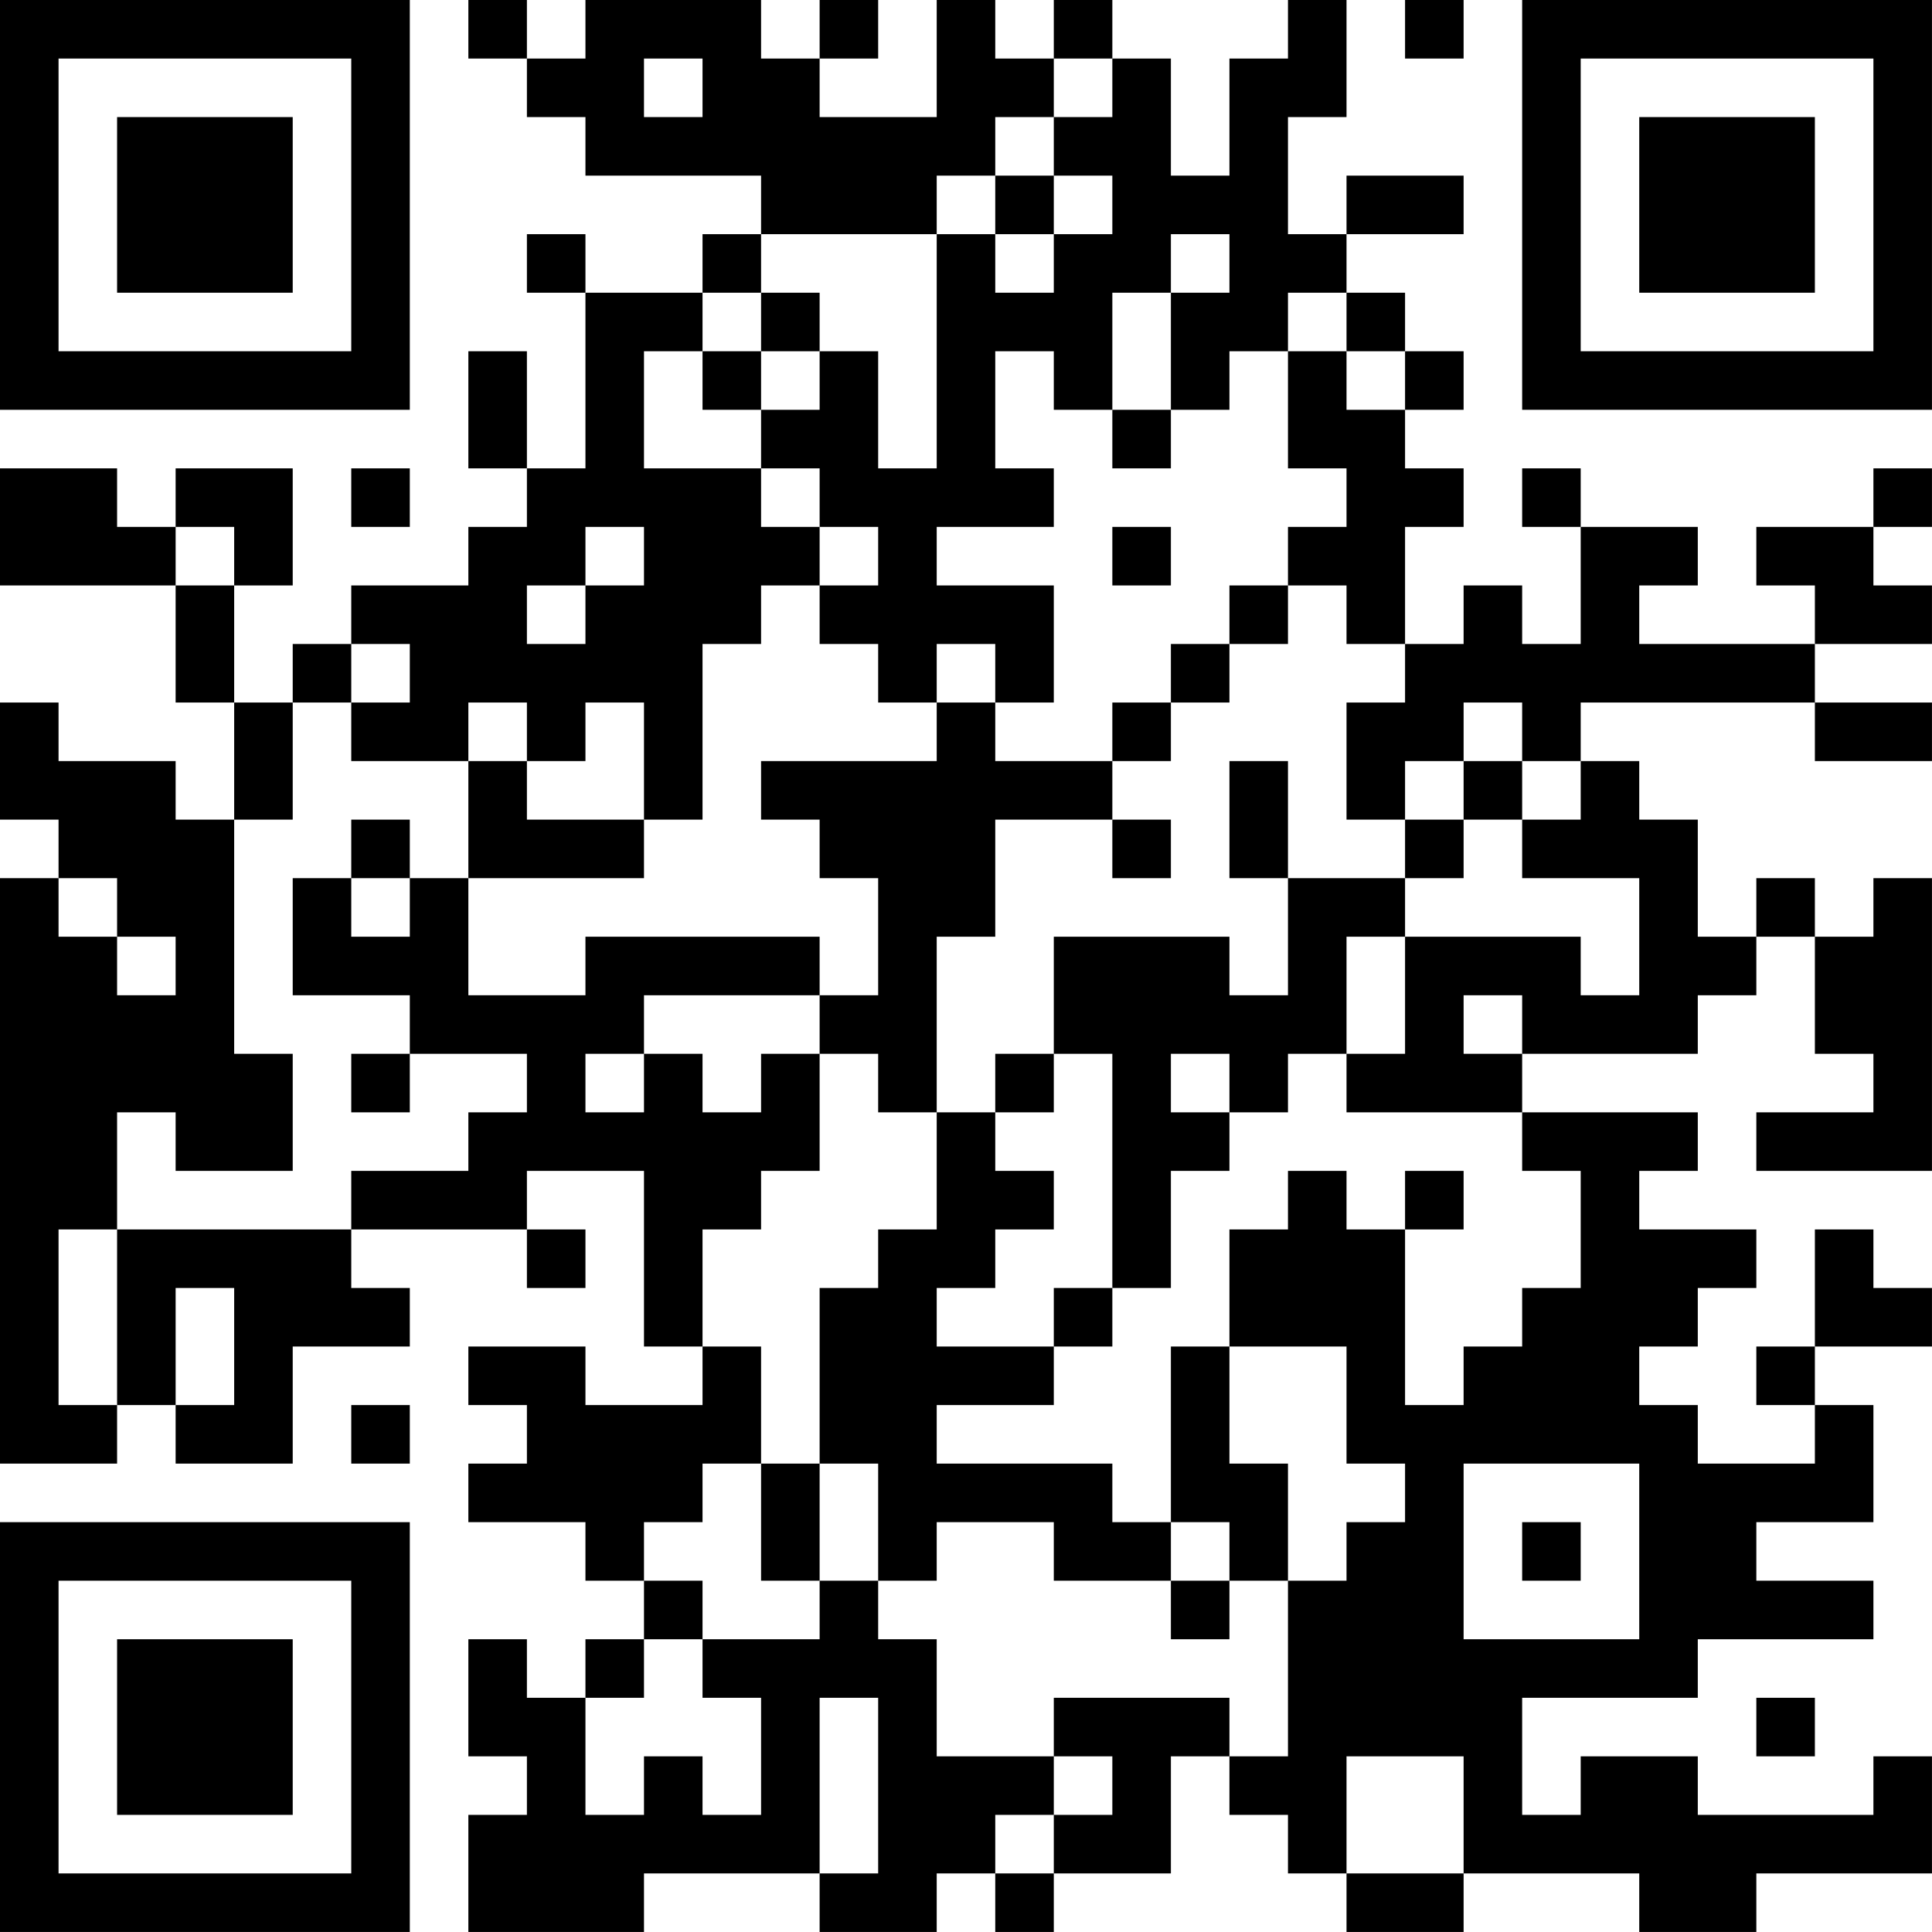 <?xml version="1.0" encoding="UTF-8"?>
<svg xmlns="http://www.w3.org/2000/svg" version="1.1" width="400" height="400" viewBox="0 0 400 400"><rect x="0" y="0" width="400" height="400" fill="#ffffff"/><g transform="scale(12.121)"><g transform="translate(0,0)"><path fill-rule="evenodd" d="M8 0L8 1L9 1L9 2L10 2L10 3L13 3L13 4L12 4L12 5L10 5L10 4L9 4L9 5L10 5L10 8L9 8L9 6L8 6L8 8L9 8L9 9L8 9L8 10L6 10L6 11L5 11L5 12L4 12L4 10L5 10L5 8L3 8L3 9L2 9L2 8L0 8L0 10L3 10L3 12L4 12L4 14L3 14L3 13L1 13L1 12L0 12L0 14L1 14L1 15L0 15L0 25L2 25L2 24L3 24L3 25L5 25L5 23L7 23L7 22L6 22L6 21L9 21L9 22L10 22L10 21L9 21L9 20L11 20L11 23L12 23L12 24L10 24L10 23L8 23L8 24L9 24L9 25L8 25L8 26L10 26L10 27L11 27L11 28L10 28L10 29L9 29L9 28L8 28L8 30L9 30L9 31L8 31L8 33L11 33L11 32L14 32L14 33L16 33L16 32L17 32L17 33L18 33L18 32L20 32L20 30L21 30L21 31L22 31L22 32L23 32L23 33L25 33L25 32L28 32L28 33L30 33L30 32L33 32L33 30L32 30L32 31L29 31L29 30L27 30L27 31L26 31L26 29L29 29L29 28L32 28L32 27L30 27L30 26L32 26L32 24L31 24L31 23L33 23L33 22L32 22L32 21L31 21L31 23L30 23L30 24L31 24L31 25L29 25L29 24L28 24L28 23L29 23L29 22L30 22L30 21L28 21L28 20L29 20L29 19L26 19L26 18L29 18L29 17L30 17L30 16L31 16L31 18L32 18L32 19L30 19L30 20L33 20L33 15L32 15L32 16L31 16L31 15L30 15L30 16L29 16L29 14L28 14L28 13L27 13L27 12L31 12L31 13L33 13L33 12L31 12L31 11L33 11L33 10L32 10L32 9L33 9L33 8L32 8L32 9L30 9L30 10L31 10L31 11L28 11L28 10L29 10L29 9L27 9L27 8L26 8L26 9L27 9L27 11L26 11L26 10L25 10L25 11L24 11L24 9L25 9L25 8L24 8L24 7L25 7L25 6L24 6L24 5L23 5L23 4L25 4L25 3L23 3L23 4L22 4L22 2L23 2L23 0L22 0L22 1L21 1L21 3L20 3L20 1L19 1L19 0L18 0L18 1L17 1L17 0L16 0L16 2L14 2L14 1L15 1L15 0L14 0L14 1L13 1L13 0L10 0L10 1L9 1L9 0ZM24 0L24 1L25 1L25 0ZM11 1L11 2L12 2L12 1ZM18 1L18 2L17 2L17 3L16 3L16 4L13 4L13 5L12 5L12 6L11 6L11 8L13 8L13 9L14 9L14 10L13 10L13 11L12 11L12 14L11 14L11 12L10 12L10 13L9 13L9 12L8 12L8 13L6 13L6 12L7 12L7 11L6 11L6 12L5 12L5 14L4 14L4 18L5 18L5 20L3 20L3 19L2 19L2 21L1 21L1 24L2 24L2 21L6 21L6 20L8 20L8 19L9 19L9 18L7 18L7 17L5 17L5 15L6 15L6 16L7 16L7 15L8 15L8 17L10 17L10 16L14 16L14 17L11 17L11 18L10 18L10 19L11 19L11 18L12 18L12 19L13 19L13 18L14 18L14 20L13 20L13 21L12 21L12 23L13 23L13 25L12 25L12 26L11 26L11 27L12 27L12 28L11 28L11 29L10 29L10 31L11 31L11 30L12 30L12 31L13 31L13 29L12 29L12 28L14 28L14 27L15 27L15 28L16 28L16 30L18 30L18 31L17 31L17 32L18 32L18 31L19 31L19 30L18 30L18 29L21 29L21 30L22 30L22 27L23 27L23 26L24 26L24 25L23 25L23 23L21 23L21 21L22 21L22 20L23 20L23 21L24 21L24 24L25 24L25 23L26 23L26 22L27 22L27 20L26 20L26 19L23 19L23 18L24 18L24 16L27 16L27 17L28 17L28 15L26 15L26 14L27 14L27 13L26 13L26 12L25 12L25 13L24 13L24 14L23 14L23 12L24 12L24 11L23 11L23 10L22 10L22 9L23 9L23 8L22 8L22 6L23 6L23 7L24 7L24 6L23 6L23 5L22 5L22 6L21 6L21 7L20 7L20 5L21 5L21 4L20 4L20 5L19 5L19 7L18 7L18 6L17 6L17 8L18 8L18 9L16 9L16 10L18 10L18 12L17 12L17 11L16 11L16 12L15 12L15 11L14 11L14 10L15 10L15 9L14 9L14 8L13 8L13 7L14 7L14 6L15 6L15 8L16 8L16 4L17 4L17 5L18 5L18 4L19 4L19 3L18 3L18 2L19 2L19 1ZM17 3L17 4L18 4L18 3ZM13 5L13 6L12 6L12 7L13 7L13 6L14 6L14 5ZM19 7L19 8L20 8L20 7ZM6 8L6 9L7 9L7 8ZM3 9L3 10L4 10L4 9ZM10 9L10 10L9 10L9 11L10 11L10 10L11 10L11 9ZM19 9L19 10L20 10L20 9ZM21 10L21 11L20 11L20 12L19 12L19 13L17 13L17 12L16 12L16 13L13 13L13 14L14 14L14 15L15 15L15 17L14 17L14 18L15 18L15 19L16 19L16 21L15 21L15 22L14 22L14 25L13 25L13 27L14 27L14 25L15 25L15 27L16 27L16 26L18 26L18 27L20 27L20 28L21 28L21 27L22 27L22 25L21 25L21 23L20 23L20 26L19 26L19 25L16 25L16 24L18 24L18 23L19 23L19 22L20 22L20 20L21 20L21 19L22 19L22 18L23 18L23 16L24 16L24 15L25 15L25 14L26 14L26 13L25 13L25 14L24 14L24 15L22 15L22 13L21 13L21 15L22 15L22 17L21 17L21 16L18 16L18 18L17 18L17 19L16 19L16 16L17 16L17 14L19 14L19 15L20 15L20 14L19 14L19 13L20 13L20 12L21 12L21 11L22 11L22 10ZM8 13L8 15L11 15L11 14L9 14L9 13ZM6 14L6 15L7 15L7 14ZM1 15L1 16L2 16L2 17L3 17L3 16L2 16L2 15ZM25 17L25 18L26 18L26 17ZM6 18L6 19L7 19L7 18ZM18 18L18 19L17 19L17 20L18 20L18 21L17 21L17 22L16 22L16 23L18 23L18 22L19 22L19 18ZM20 18L20 19L21 19L21 18ZM24 20L24 21L25 21L25 20ZM3 22L3 24L4 24L4 22ZM6 24L6 25L7 25L7 24ZM25 25L25 28L28 28L28 25ZM20 26L20 27L21 27L21 26ZM26 26L26 27L27 27L27 26ZM14 29L14 32L15 32L15 29ZM30 29L30 30L31 30L31 29ZM23 30L23 32L25 32L25 30ZM0 0L0 7L7 7L7 0ZM1 1L1 6L6 6L6 1ZM2 2L2 5L5 5L5 2ZM26 0L26 7L33 7L33 0ZM27 1L27 6L32 6L32 1ZM28 2L28 5L31 5L31 2ZM0 26L0 33L7 33L7 26ZM1 27L1 32L6 32L6 27ZM2 28L2 31L5 31L5 28Z" fill="#000000"/></g></g></svg>
